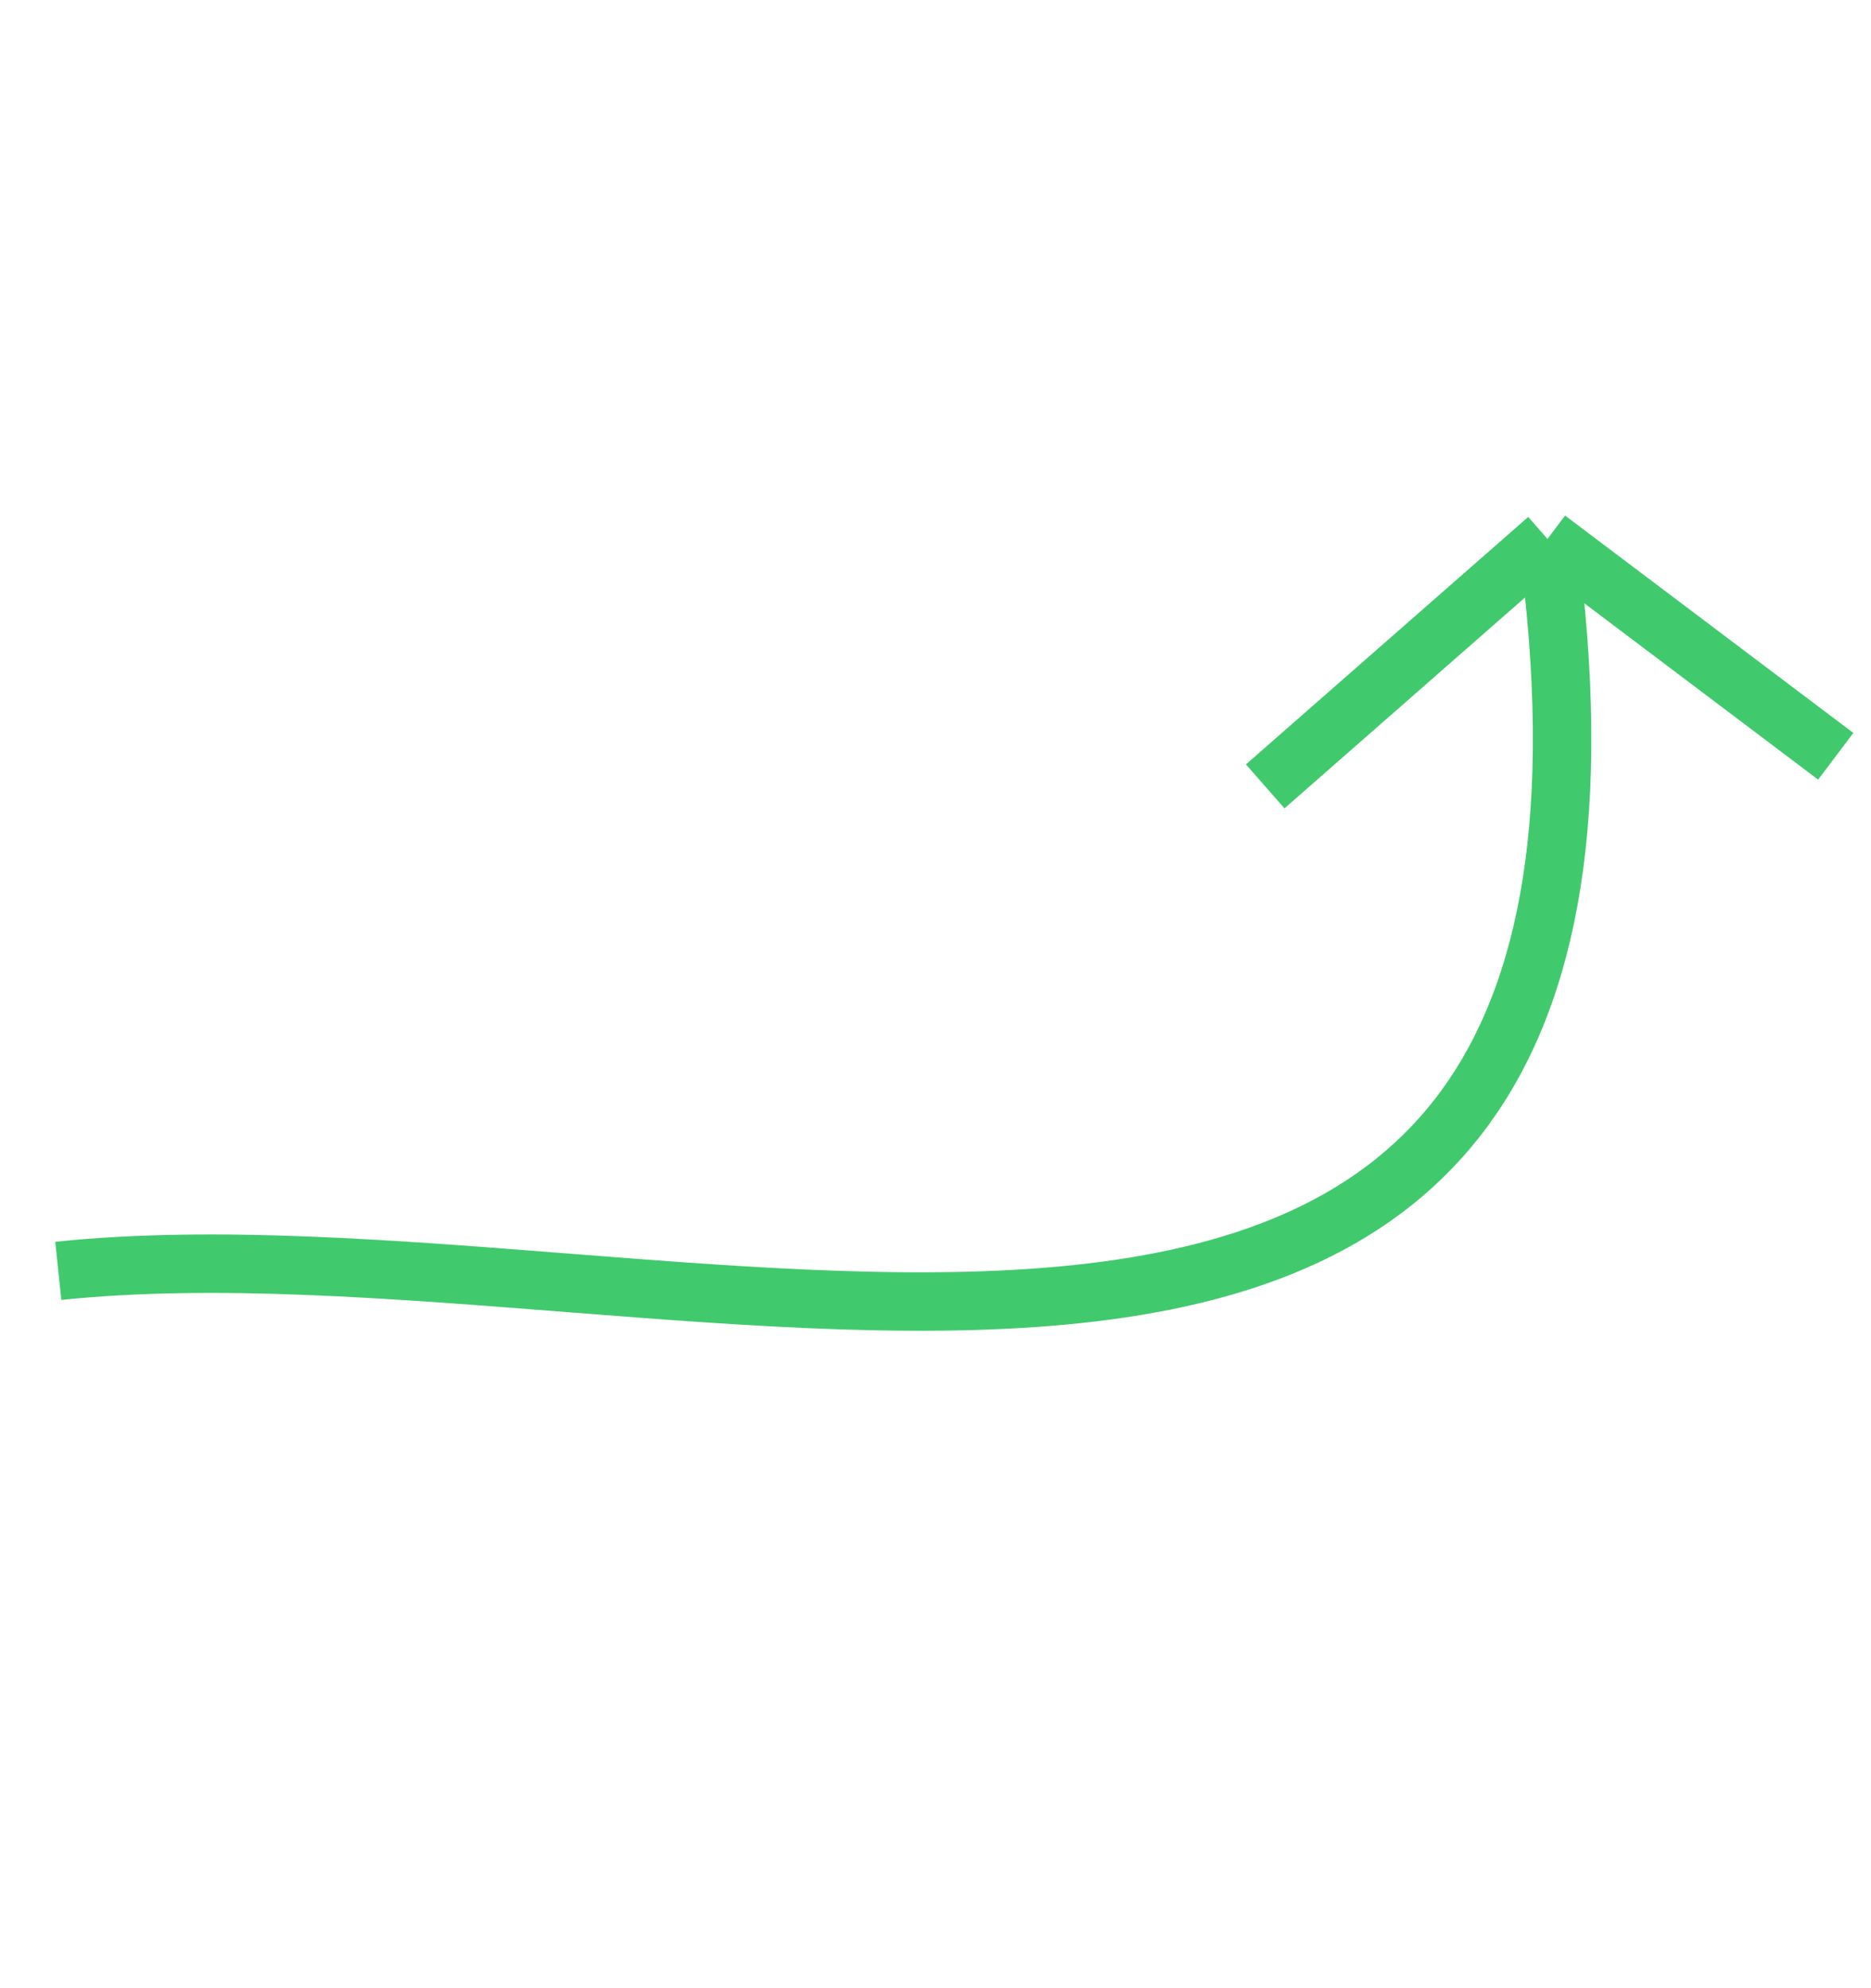 <svg width="32" height="34" viewBox="0 0 32 34" fill="none" xmlns="http://www.w3.org/2000/svg">
<path d="M0.997 21.733C11.68 20.618 29 28 26.467 9.216M26.467 9.216L21.639 13.448M26.467 9.216L31.397 12.933" stroke="#41CA6D"/>
</svg>
